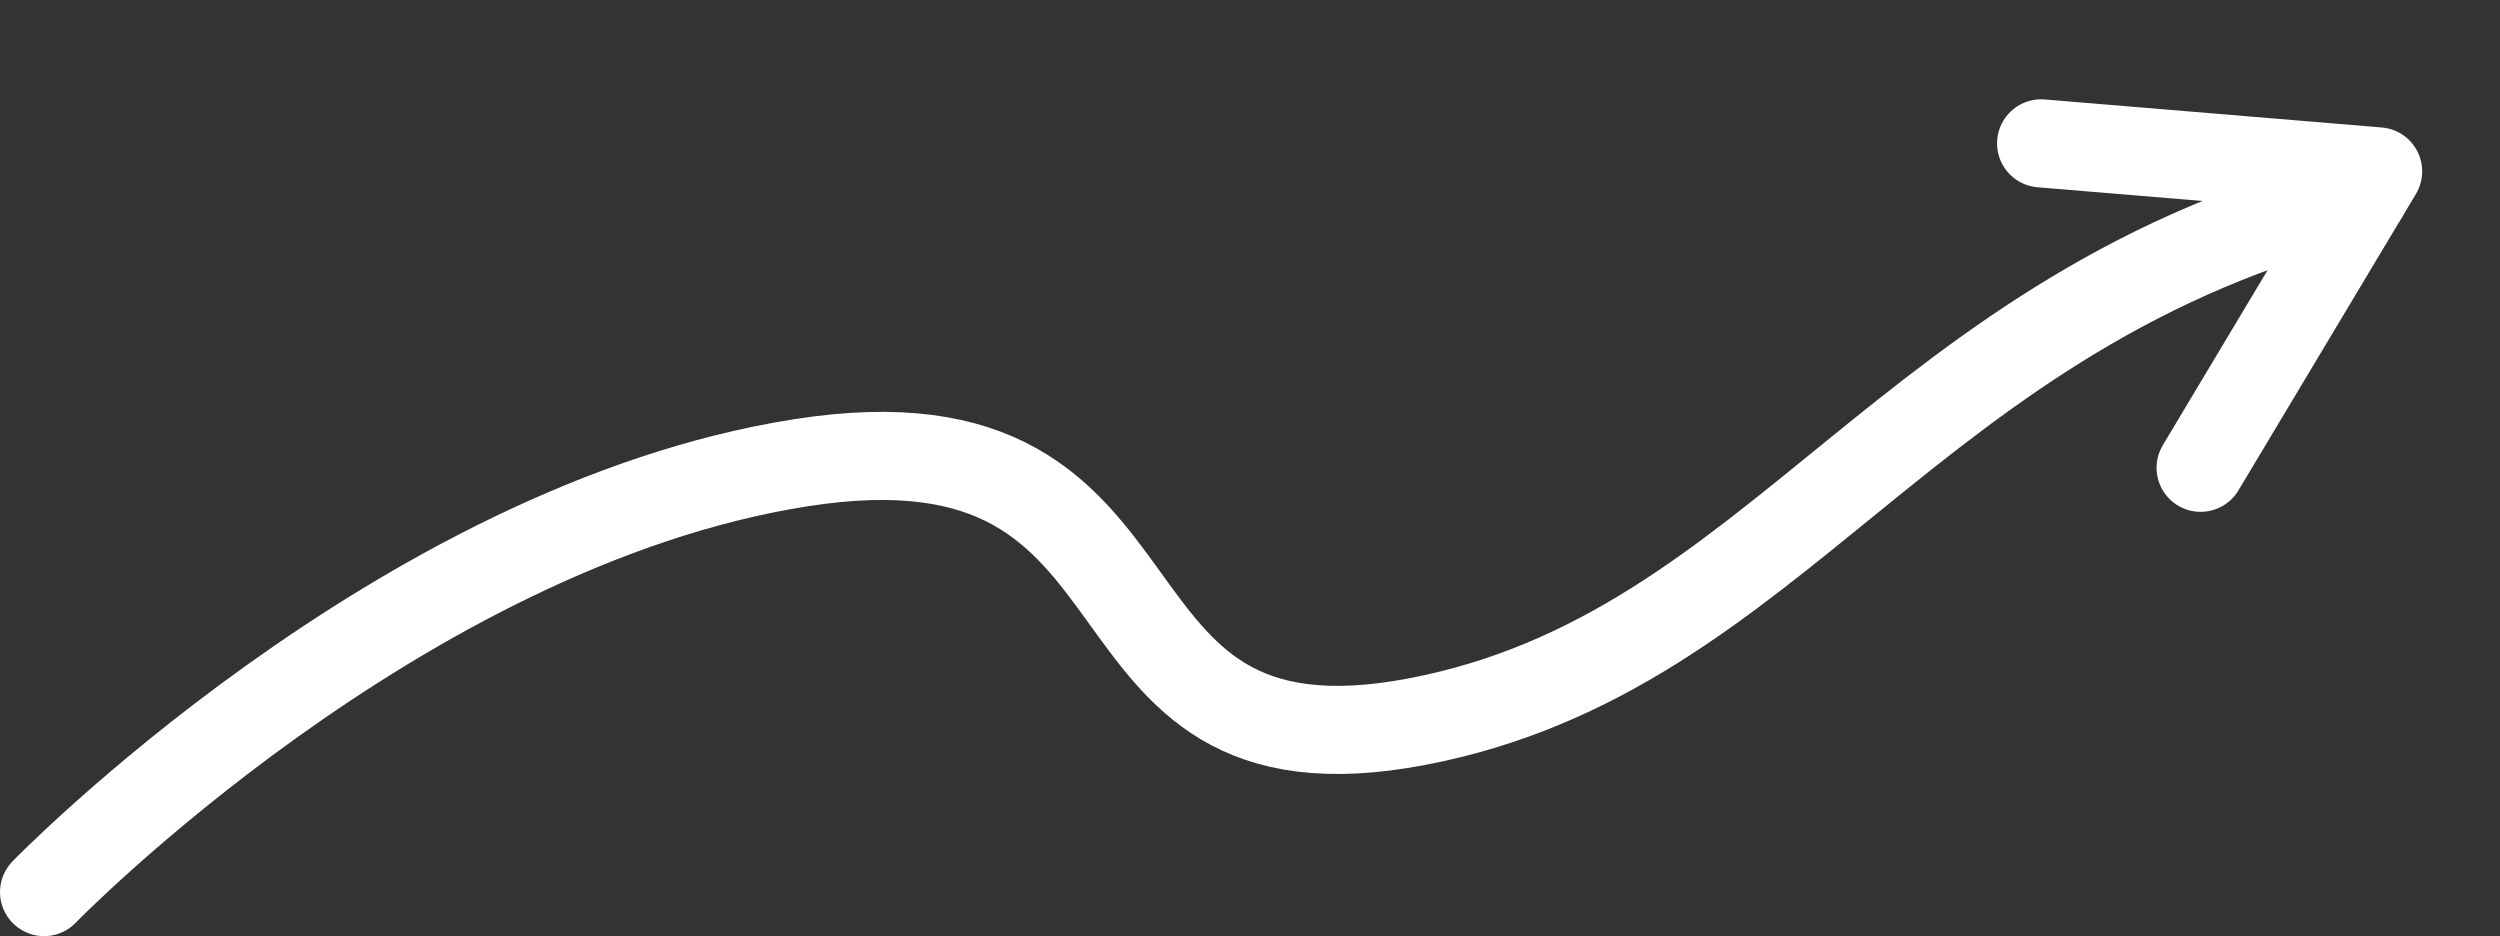 <?xml version="1.0" encoding="UTF-8"?> <svg xmlns="http://www.w3.org/2000/svg" width="681" height="255" viewBox="0 0 681 255" fill="none"><rect x="0" y="0" width="681" height="255" fill="#333333" stroke="none"/> <path d="M12 243C12 243 109 143.271 218 126.077C327 108.882 287 215.489 386 196.575C485 177.661 519 83.95 644 53" stroke="white" stroke-width="24" stroke-linecap="round" stroke-linejoin="round"></path> <path d="M556 39.05L647.797 46.683L599.448 127.426" stroke="white" stroke-width="24" stroke-linecap="round" stroke-linejoin="round"></path> </svg> 